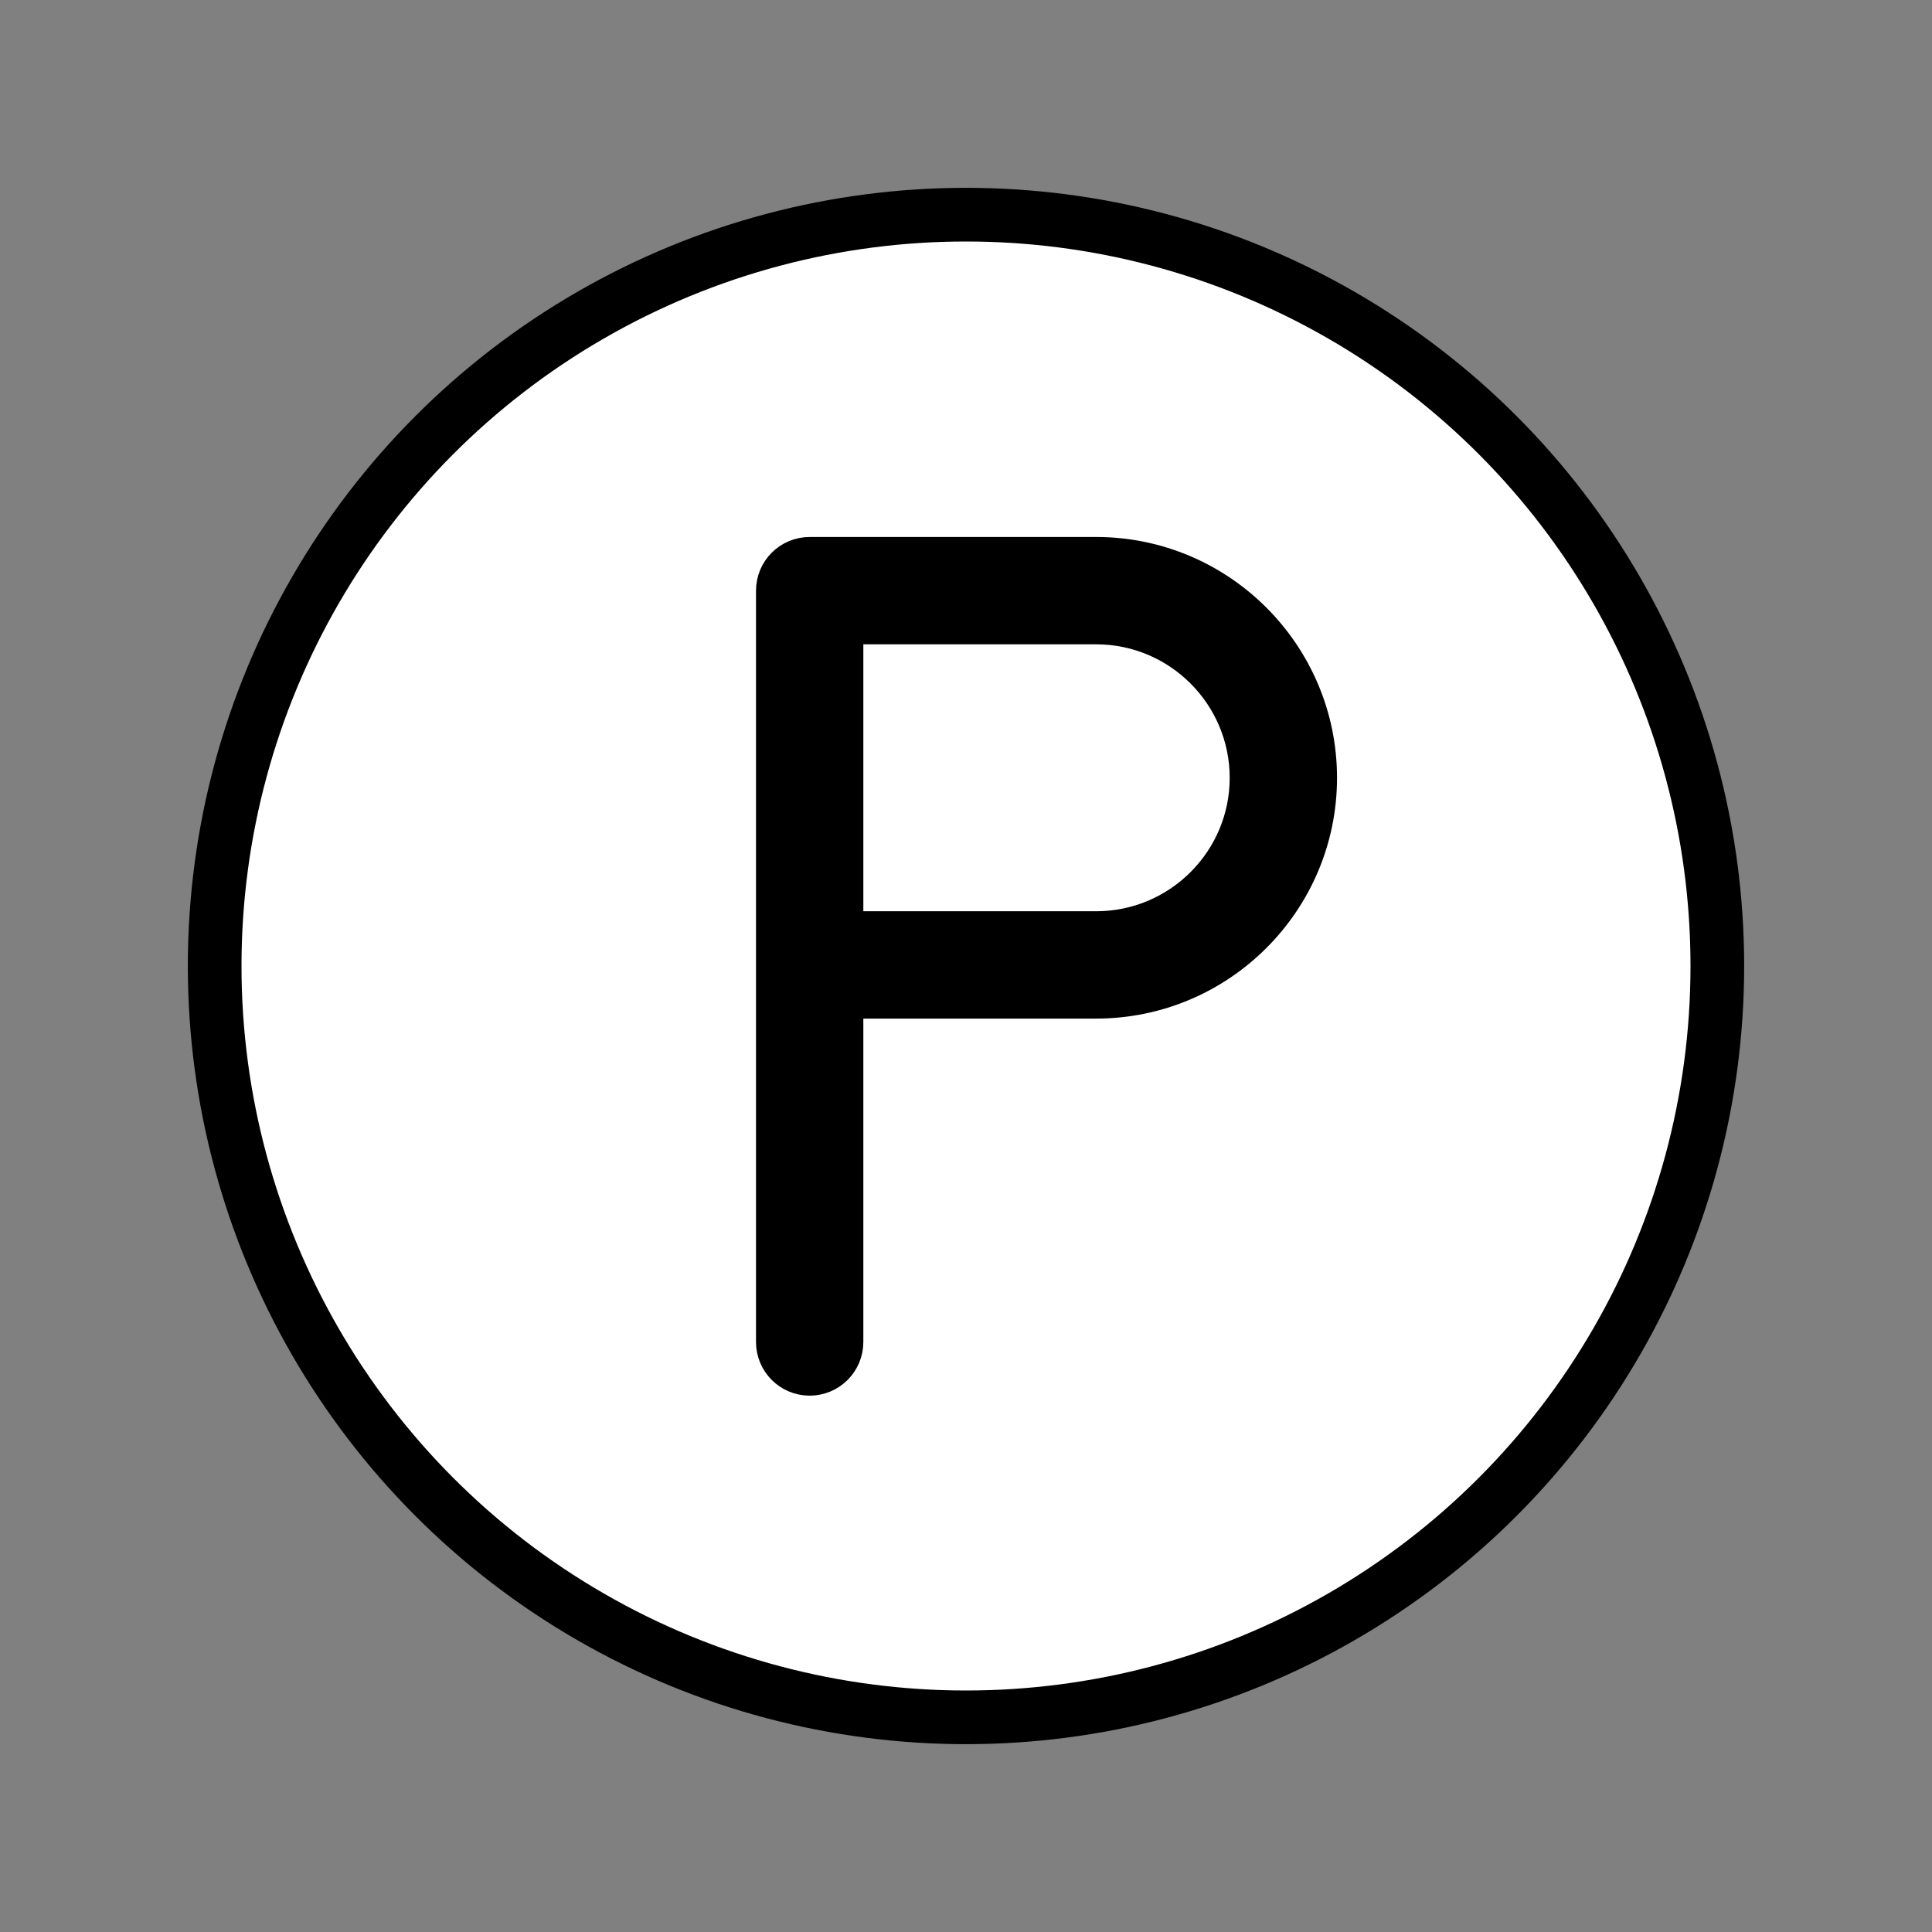 <svg id="emoji" viewBox="0 0 72 72" xmlns="http://www.w3.org/2000/svg">
  <rect x="0" y="0" width="72" height="72" fill="#808080" stroke="none"/>
  <g id="color">
    <circle cx="36" cy="36" r="27.5" fill="#fff"/>
  </g>
  <g id="line">
    <g id="line-2">
      <circle cx="36" cy="36" r="28" fill="none" stroke="#000" stroke-linejoin="round" stroke-width="2"/>
    </g>
    <path stroke="#000" stroke-linejoin="round" stroke-width="2" d="m40.85,21.012h-10.676c-.553,0-1,.448-1,1v28c0,.552.447,1,1,1s1-.448,1-1v-13.052h9.676c4.398,0,7.977-3.576,7.977-7.972s-3.578-7.976-7.977-7.976h0Zm0,13.948h-9.676v-11.948h9.676c3.296,0,5.977,2.681,5.977,5.976,0,3.293-2.681,5.972-5.977,5.972h0Z"/>
  </g>
</svg>
